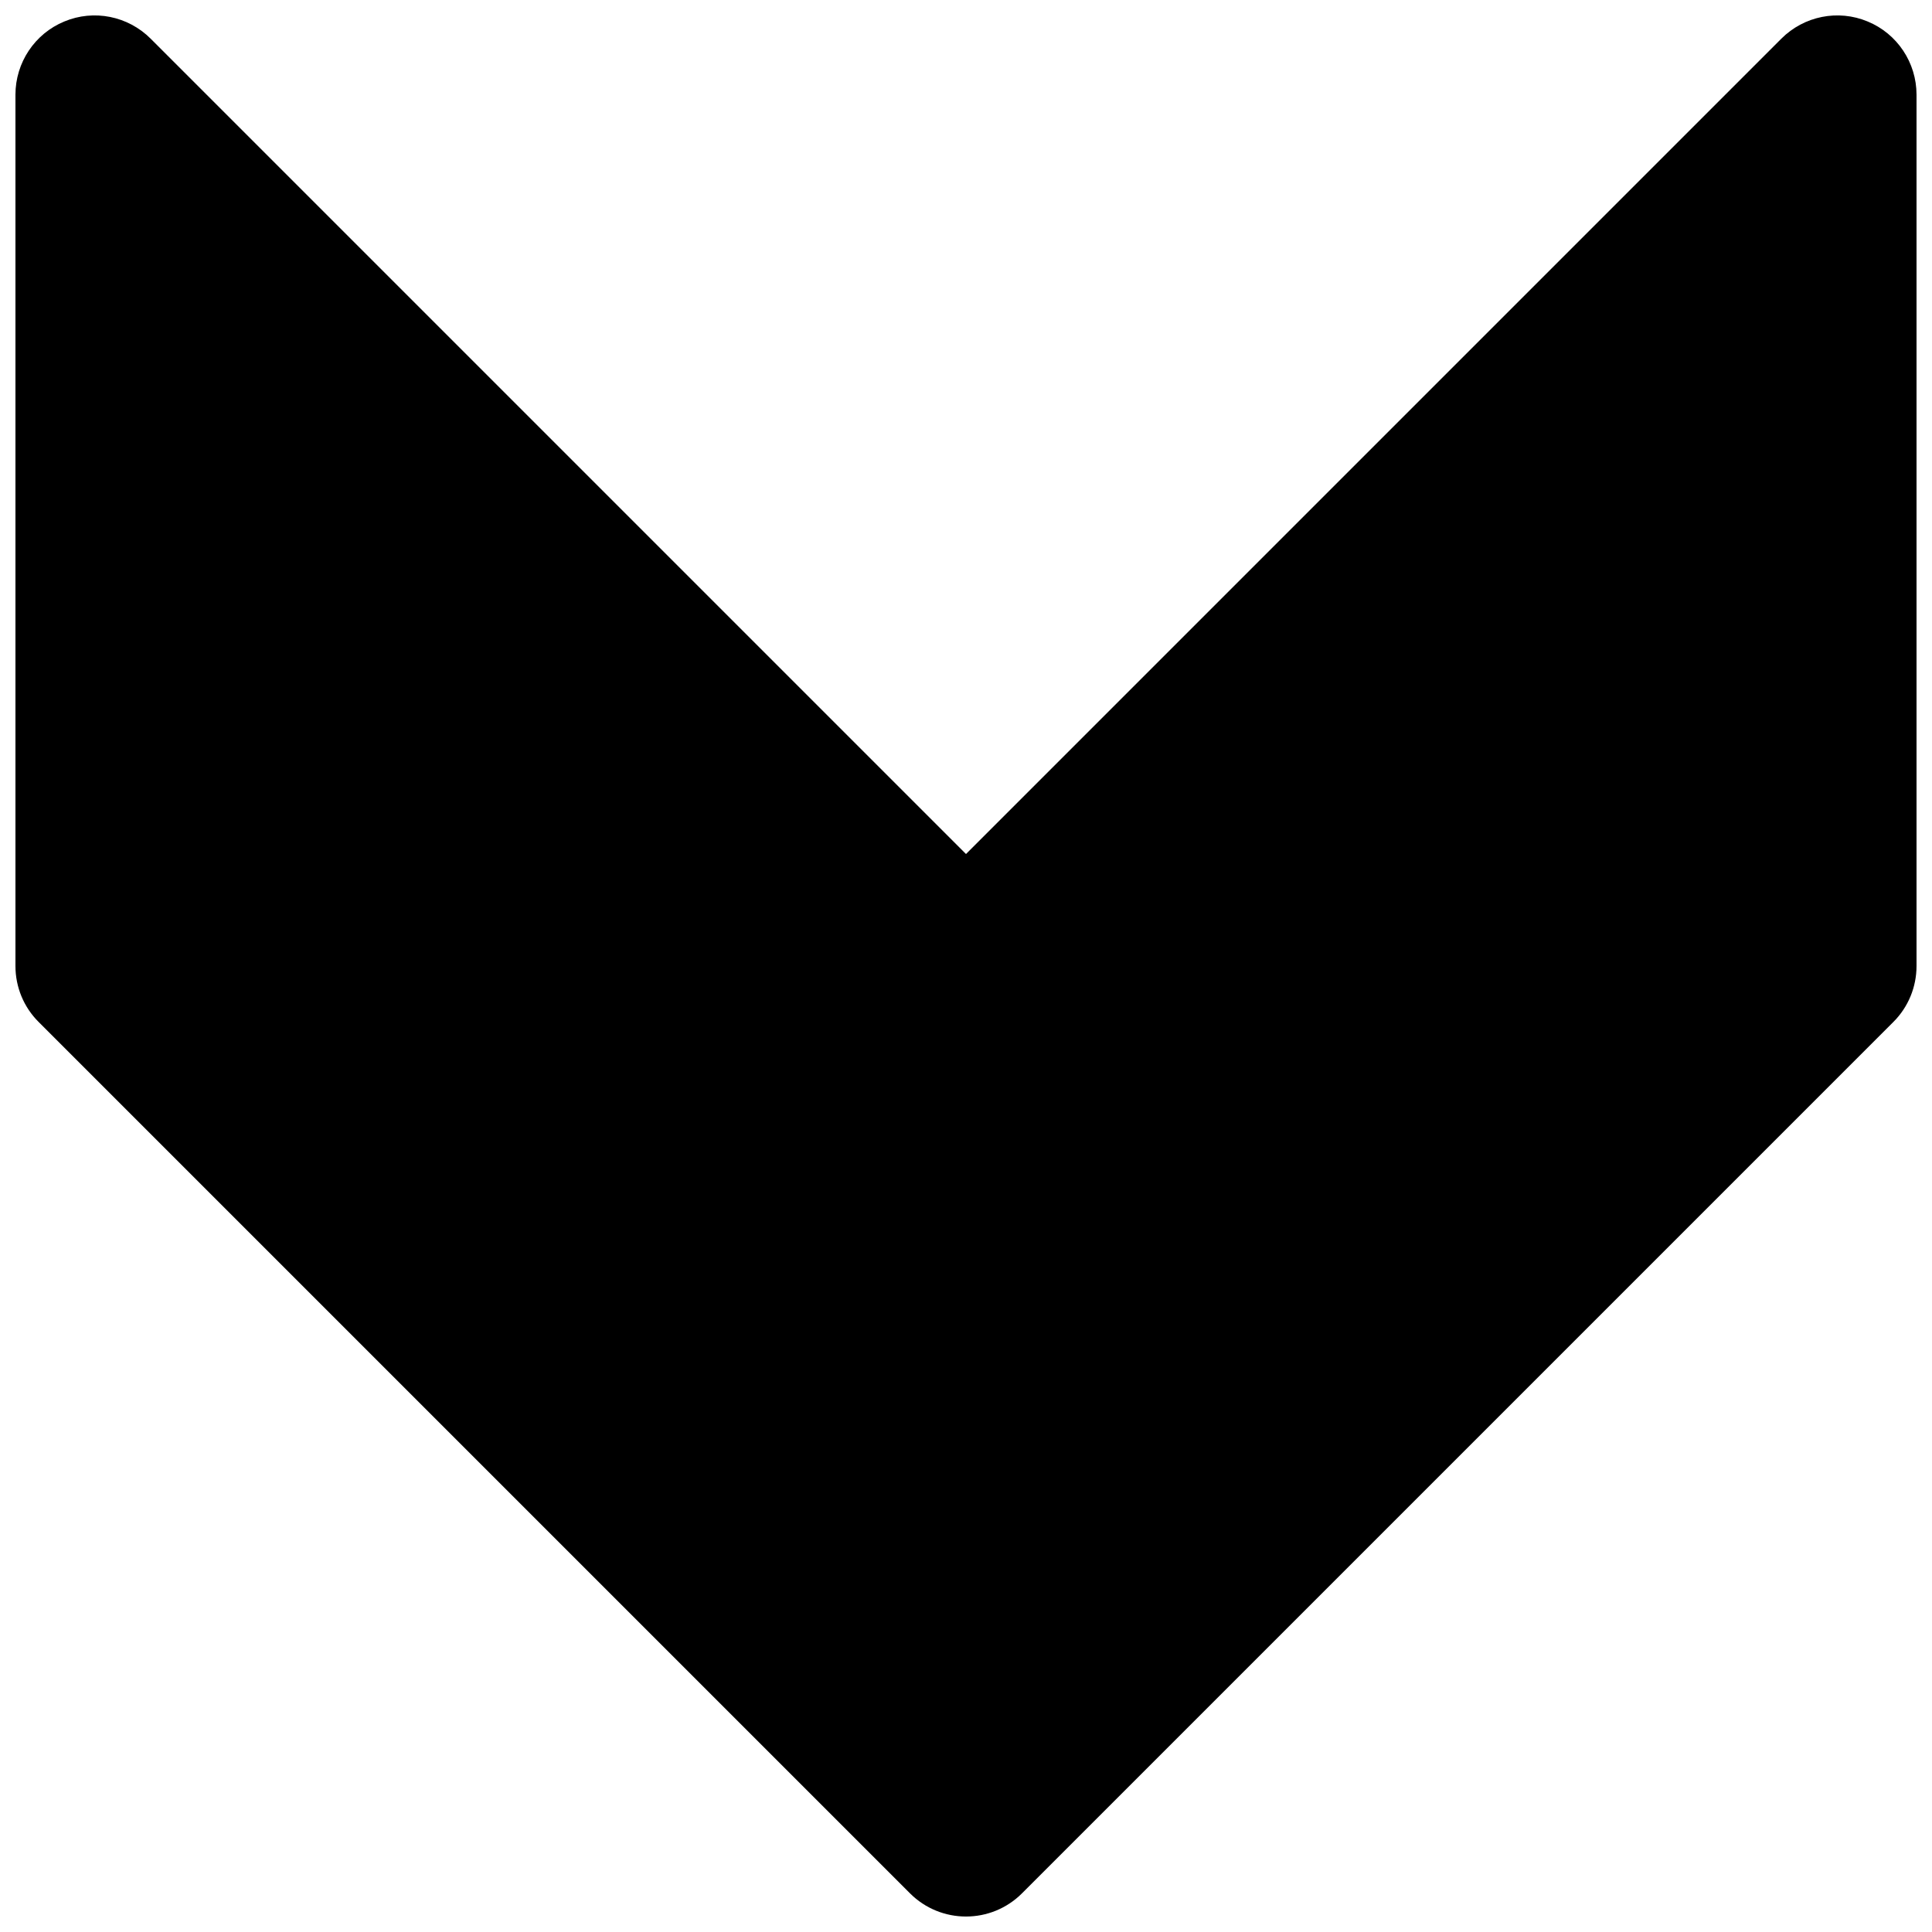 <?xml version="1.0" encoding="UTF-8"?>
<!-- Uploaded to: ICON Repo, www.iconrepo.com, Generator: ICON Repo Mixer Tools -->
<svg width="800px" height="800px" version="1.1" viewBox="144 144 512 512" xmlns="http://www.w3.org/2000/svg">
 <defs>
  <clipPath id="a">
   <path d="m148.09 148.09h503.81v503.81h-503.81z"/>
  </clipPath>
 </defs>
 <g clip-path="url(#a)">
  <path d="m400 651.9c-5.375 0-10.75-2.055-14.844-6.148l-230.91-230.91c-3.949-3.926-6.152-9.258-6.152-14.84v-230.91c0-8.48 5.102-16.164 12.953-19.398 7.852-3.273 16.875-1.445 22.879 4.559l216.07 216.07 216.07-216.07c6.004-6.004 15.031-7.832 22.879-4.559 7.852 3.234 12.953 10.918 12.953 19.398v230.91c0 5.582-2.203 10.914-6.148 14.84l-230.91 230.91c-4.094 4.094-9.469 6.148-14.84 6.148" fill-rule="evenodd"/>
 </g>
</svg>